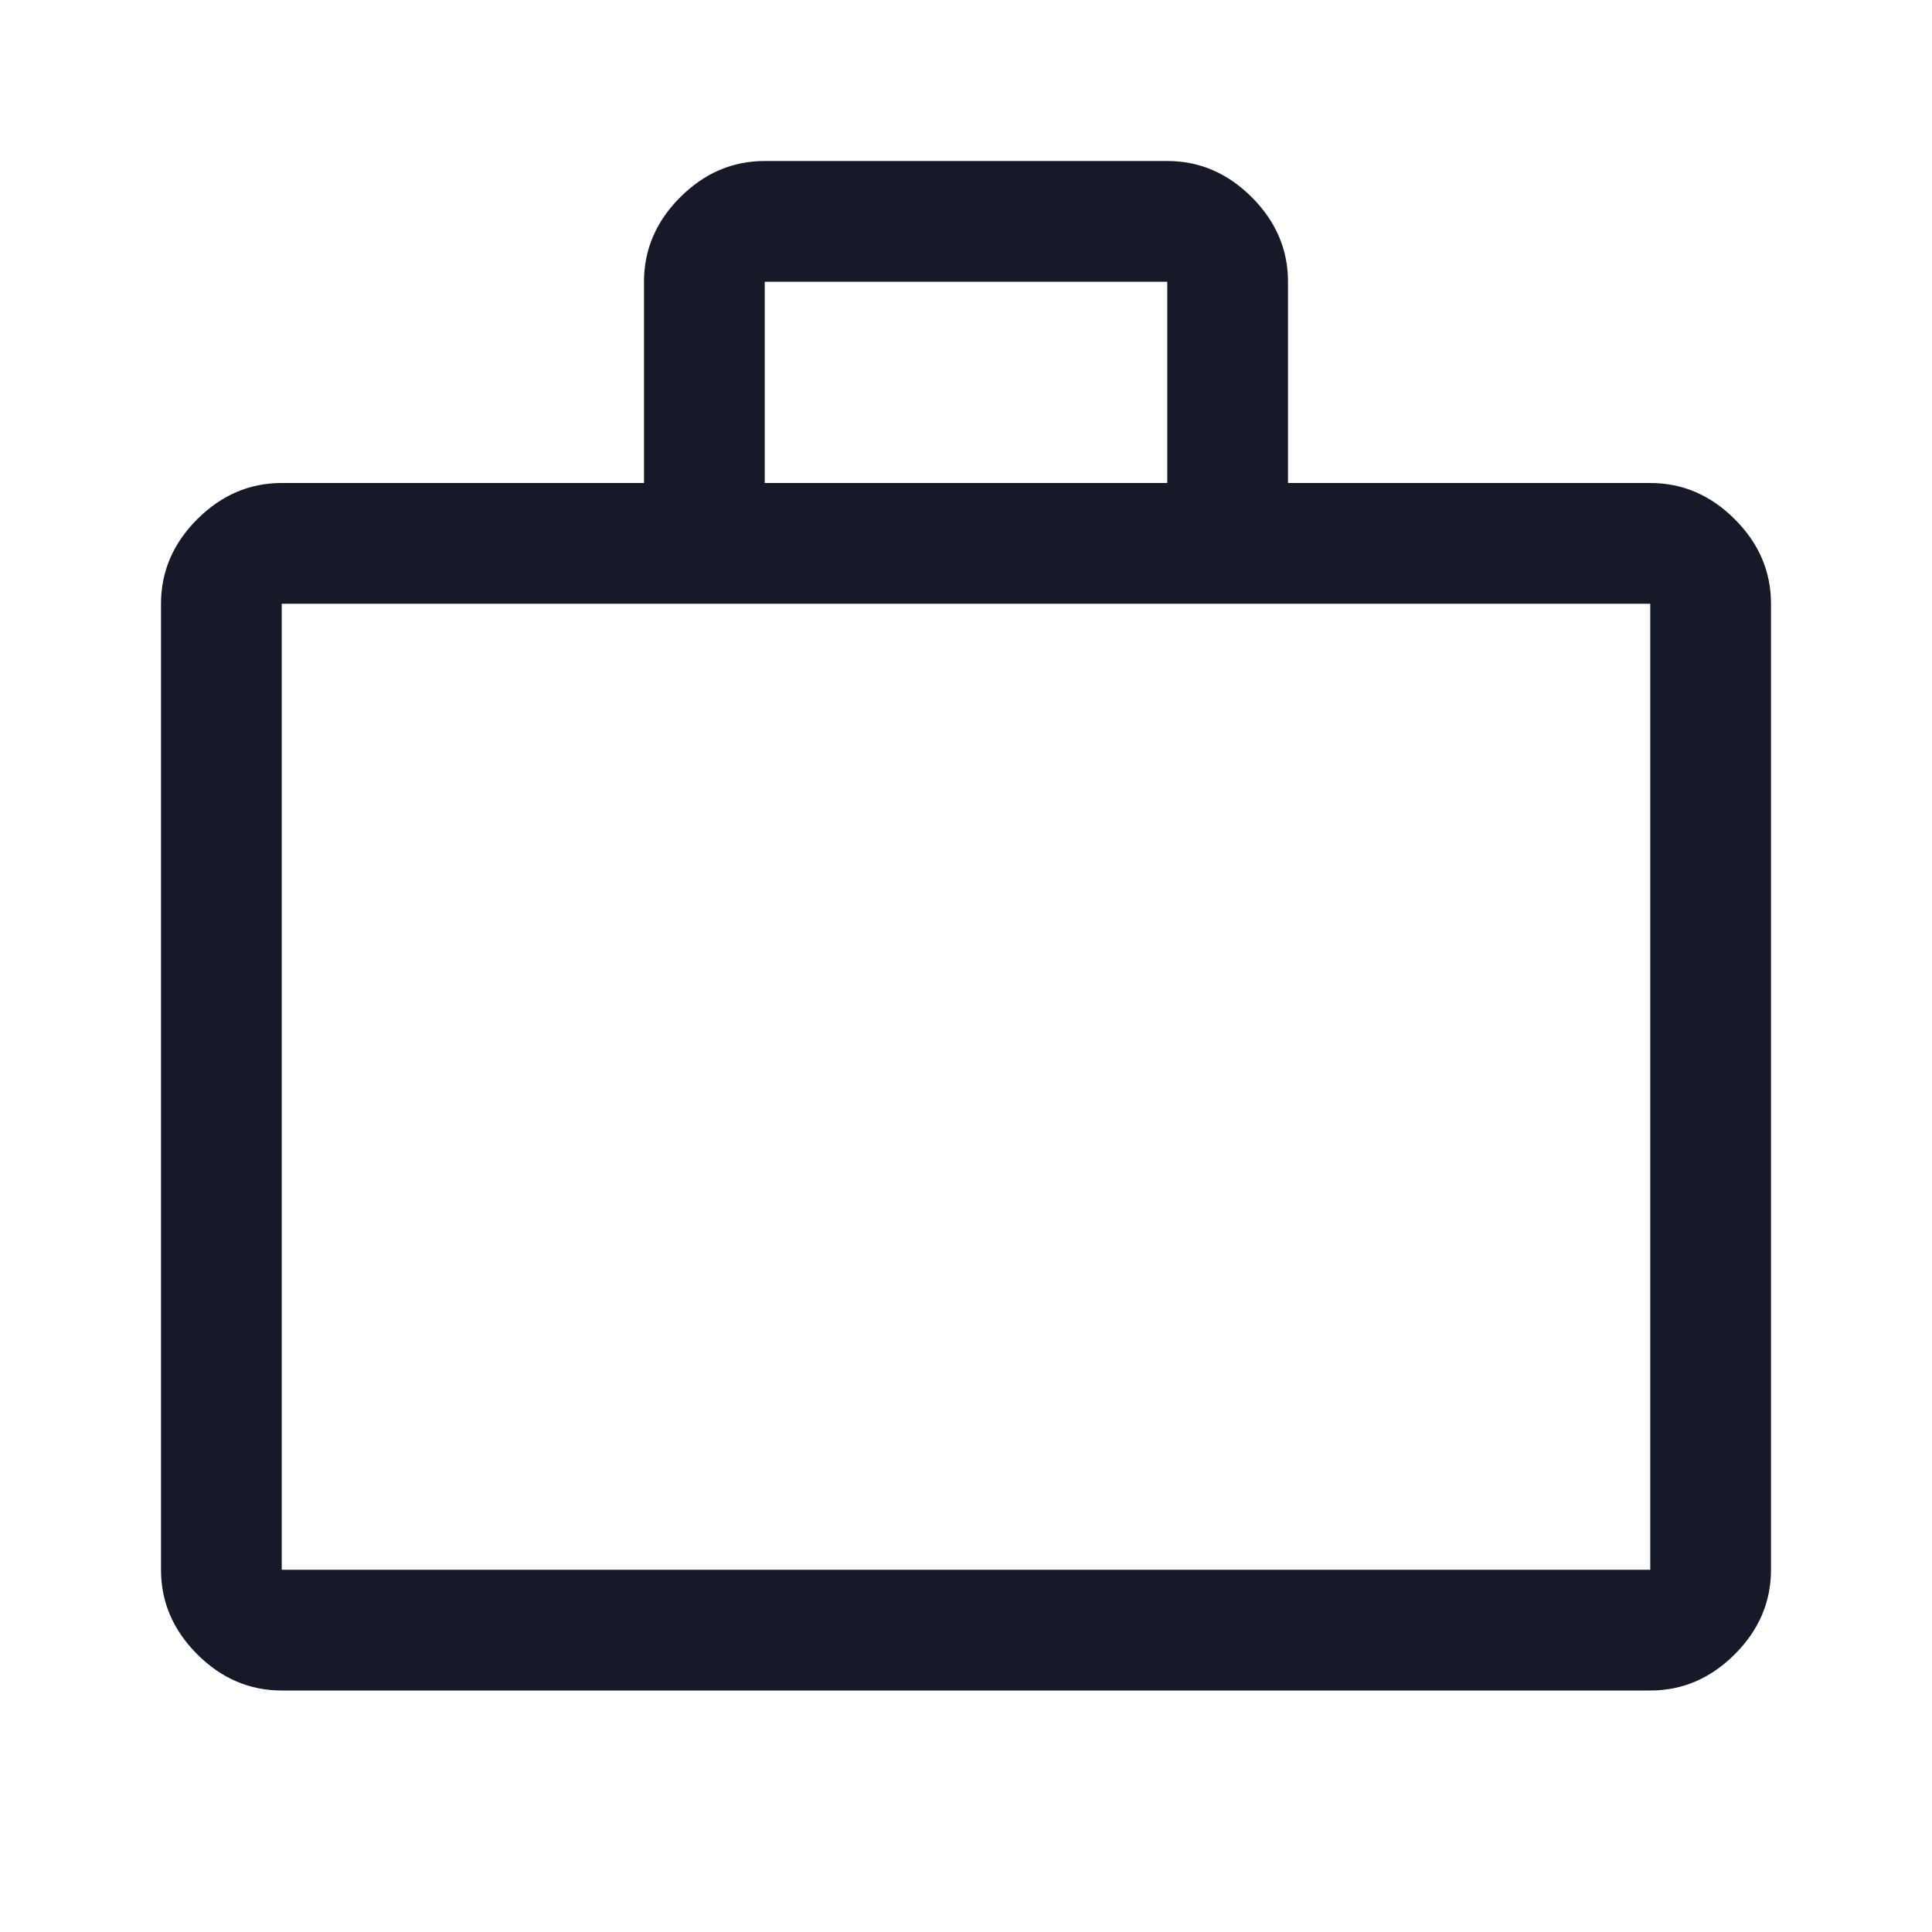 <?xml version="1.0" encoding="UTF-8"?>
<svg xmlns="http://www.w3.org/2000/svg" width="48" height="48" viewBox="0 0 48 48" fill="none">
  <path d="M7 42C6.2 42 5.5 41.7 4.9 41.1C4.3 40.5 4 39.8 4 39V15C4 14.2 4.3 13.5 4.9 12.9C5.5 12.3 6.2 12 7 12H16V7C16 6.2 16.3 5.5 16.9 4.9C17.5 4.3 18.2 4 19 4H29C29.8 4 30.5 4.3 31.1 4.9C31.7 5.5 32 6.2 32 7V12H41C41.8 12 42.5 12.3 43.1 12.9C43.7 13.5 44 14.2 44 15V39C44 39.8 43.7 40.5 43.1 41.1C42.5 41.7 41.8 42 41 42H7ZM7 39H41V15H7V39ZM19 12H29V7H19V12Z" fill="#161928"></path>
</svg>
